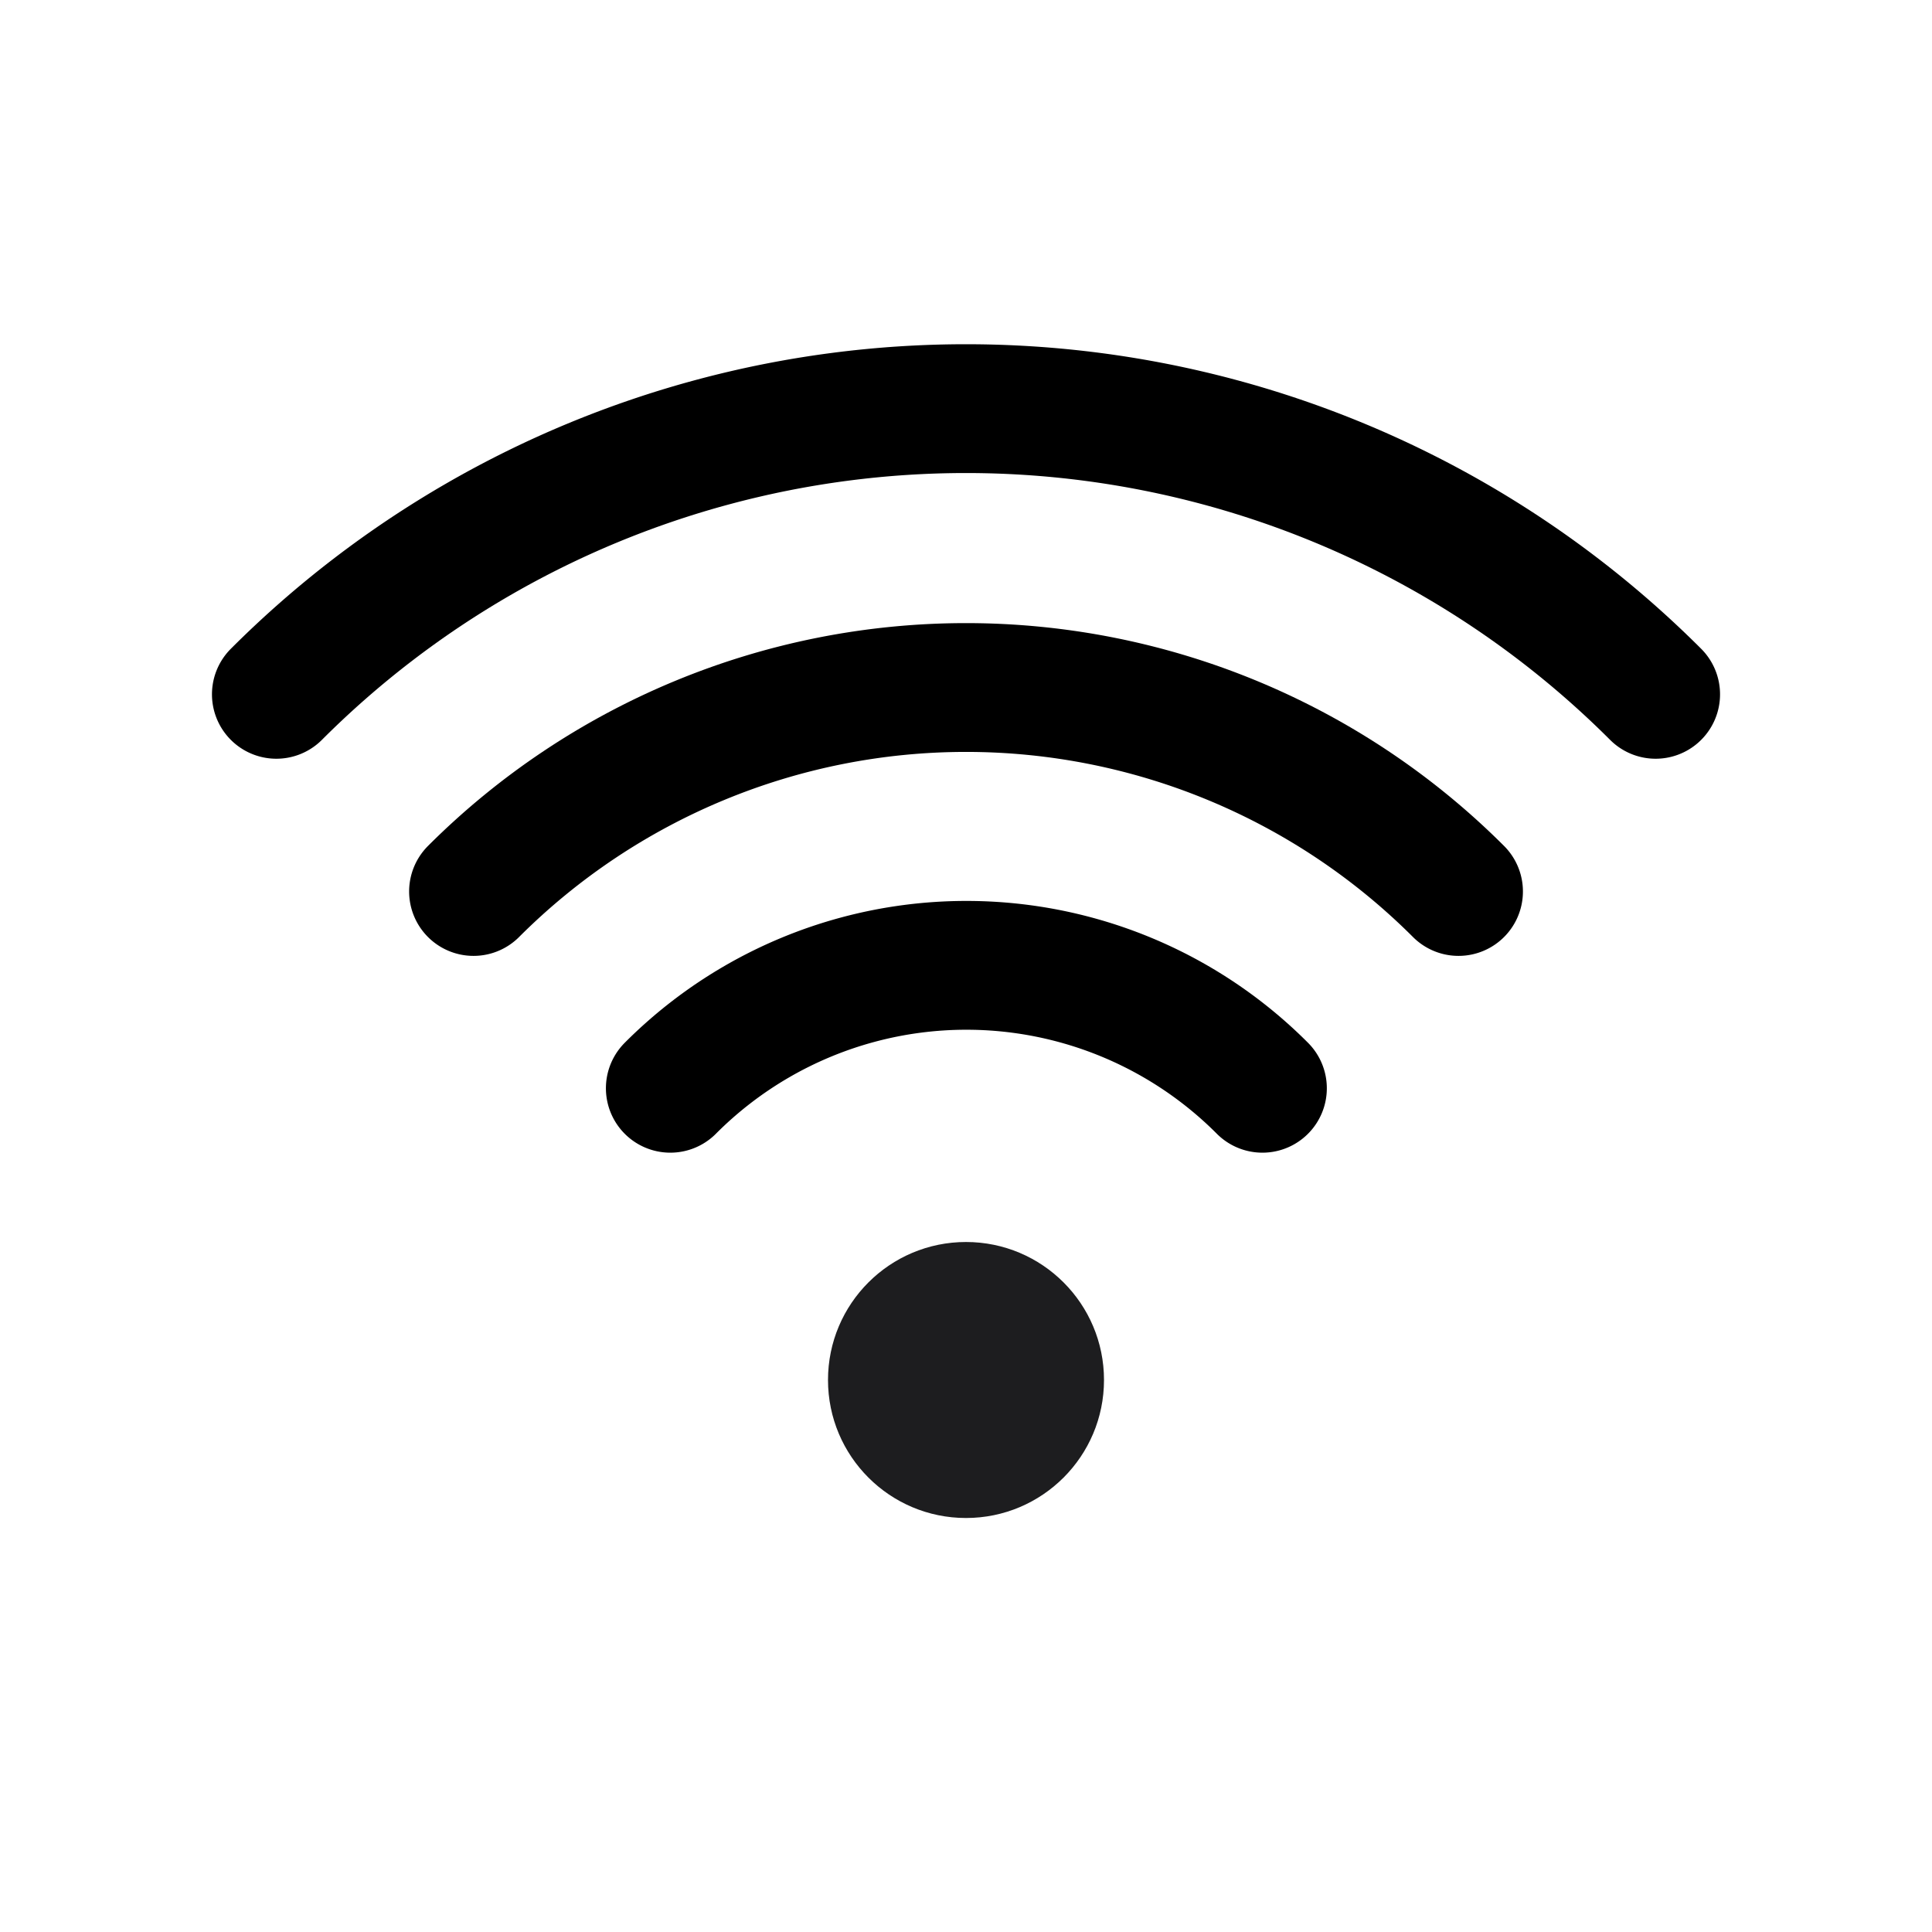 <svg xmlns="http://www.w3.org/2000/svg" xmlns:xlink="http://www.w3.org/1999/xlink" width="42" height="42" viewBox="0 0 42 42">
    <defs>
        <clipPath id="clip-path">
            <rect id="長方形_653" width="42" height="42" transform="translate(0.265 0)" fill="none"/>
        </clipPath>
    </defs>
    <g id="icon_map" transform="translate(-0.265 0)" clip-path="url(#clip-path)">
        <g id="_425_tr_h" transform="translate(3.093 2.828)">
            <rect id="長方形_692" width="36" height="36" transform="translate(0.172 0.172)" fill="none"/>
            <circle id="楕円形_14" cx="3" cy="3" r="3" transform="translate(15.172 24.172)" fill="#1d1d1f"/>
            <path id="パス_754" d="M15.51,26.653a9.086,9.086,0,0,1,12.872,0" transform="translate(-3.766 -5.823)" fill="none" stroke="#000" stroke-linecap="round" stroke-linejoin="round" stroke-width="2.8"/>
            <path id="パス_755" d="M9.86,20.438a15.143,15.143,0,0,1,21.413,0" transform="translate(-2.394 -3.886)" fill="none" stroke="#000" stroke-linecap="round" stroke-linejoin="round" stroke-width="2.8"/>
            <path id="パス_756" d="M4.2,14.208a21.2,21.2,0,0,1,29.984,0" transform="translate(-1.02 -1.942)" fill="none" stroke="#000" stroke-linecap="round" stroke-linejoin="round" stroke-width="2.8"/>
        </g>
    </g>
</svg>
